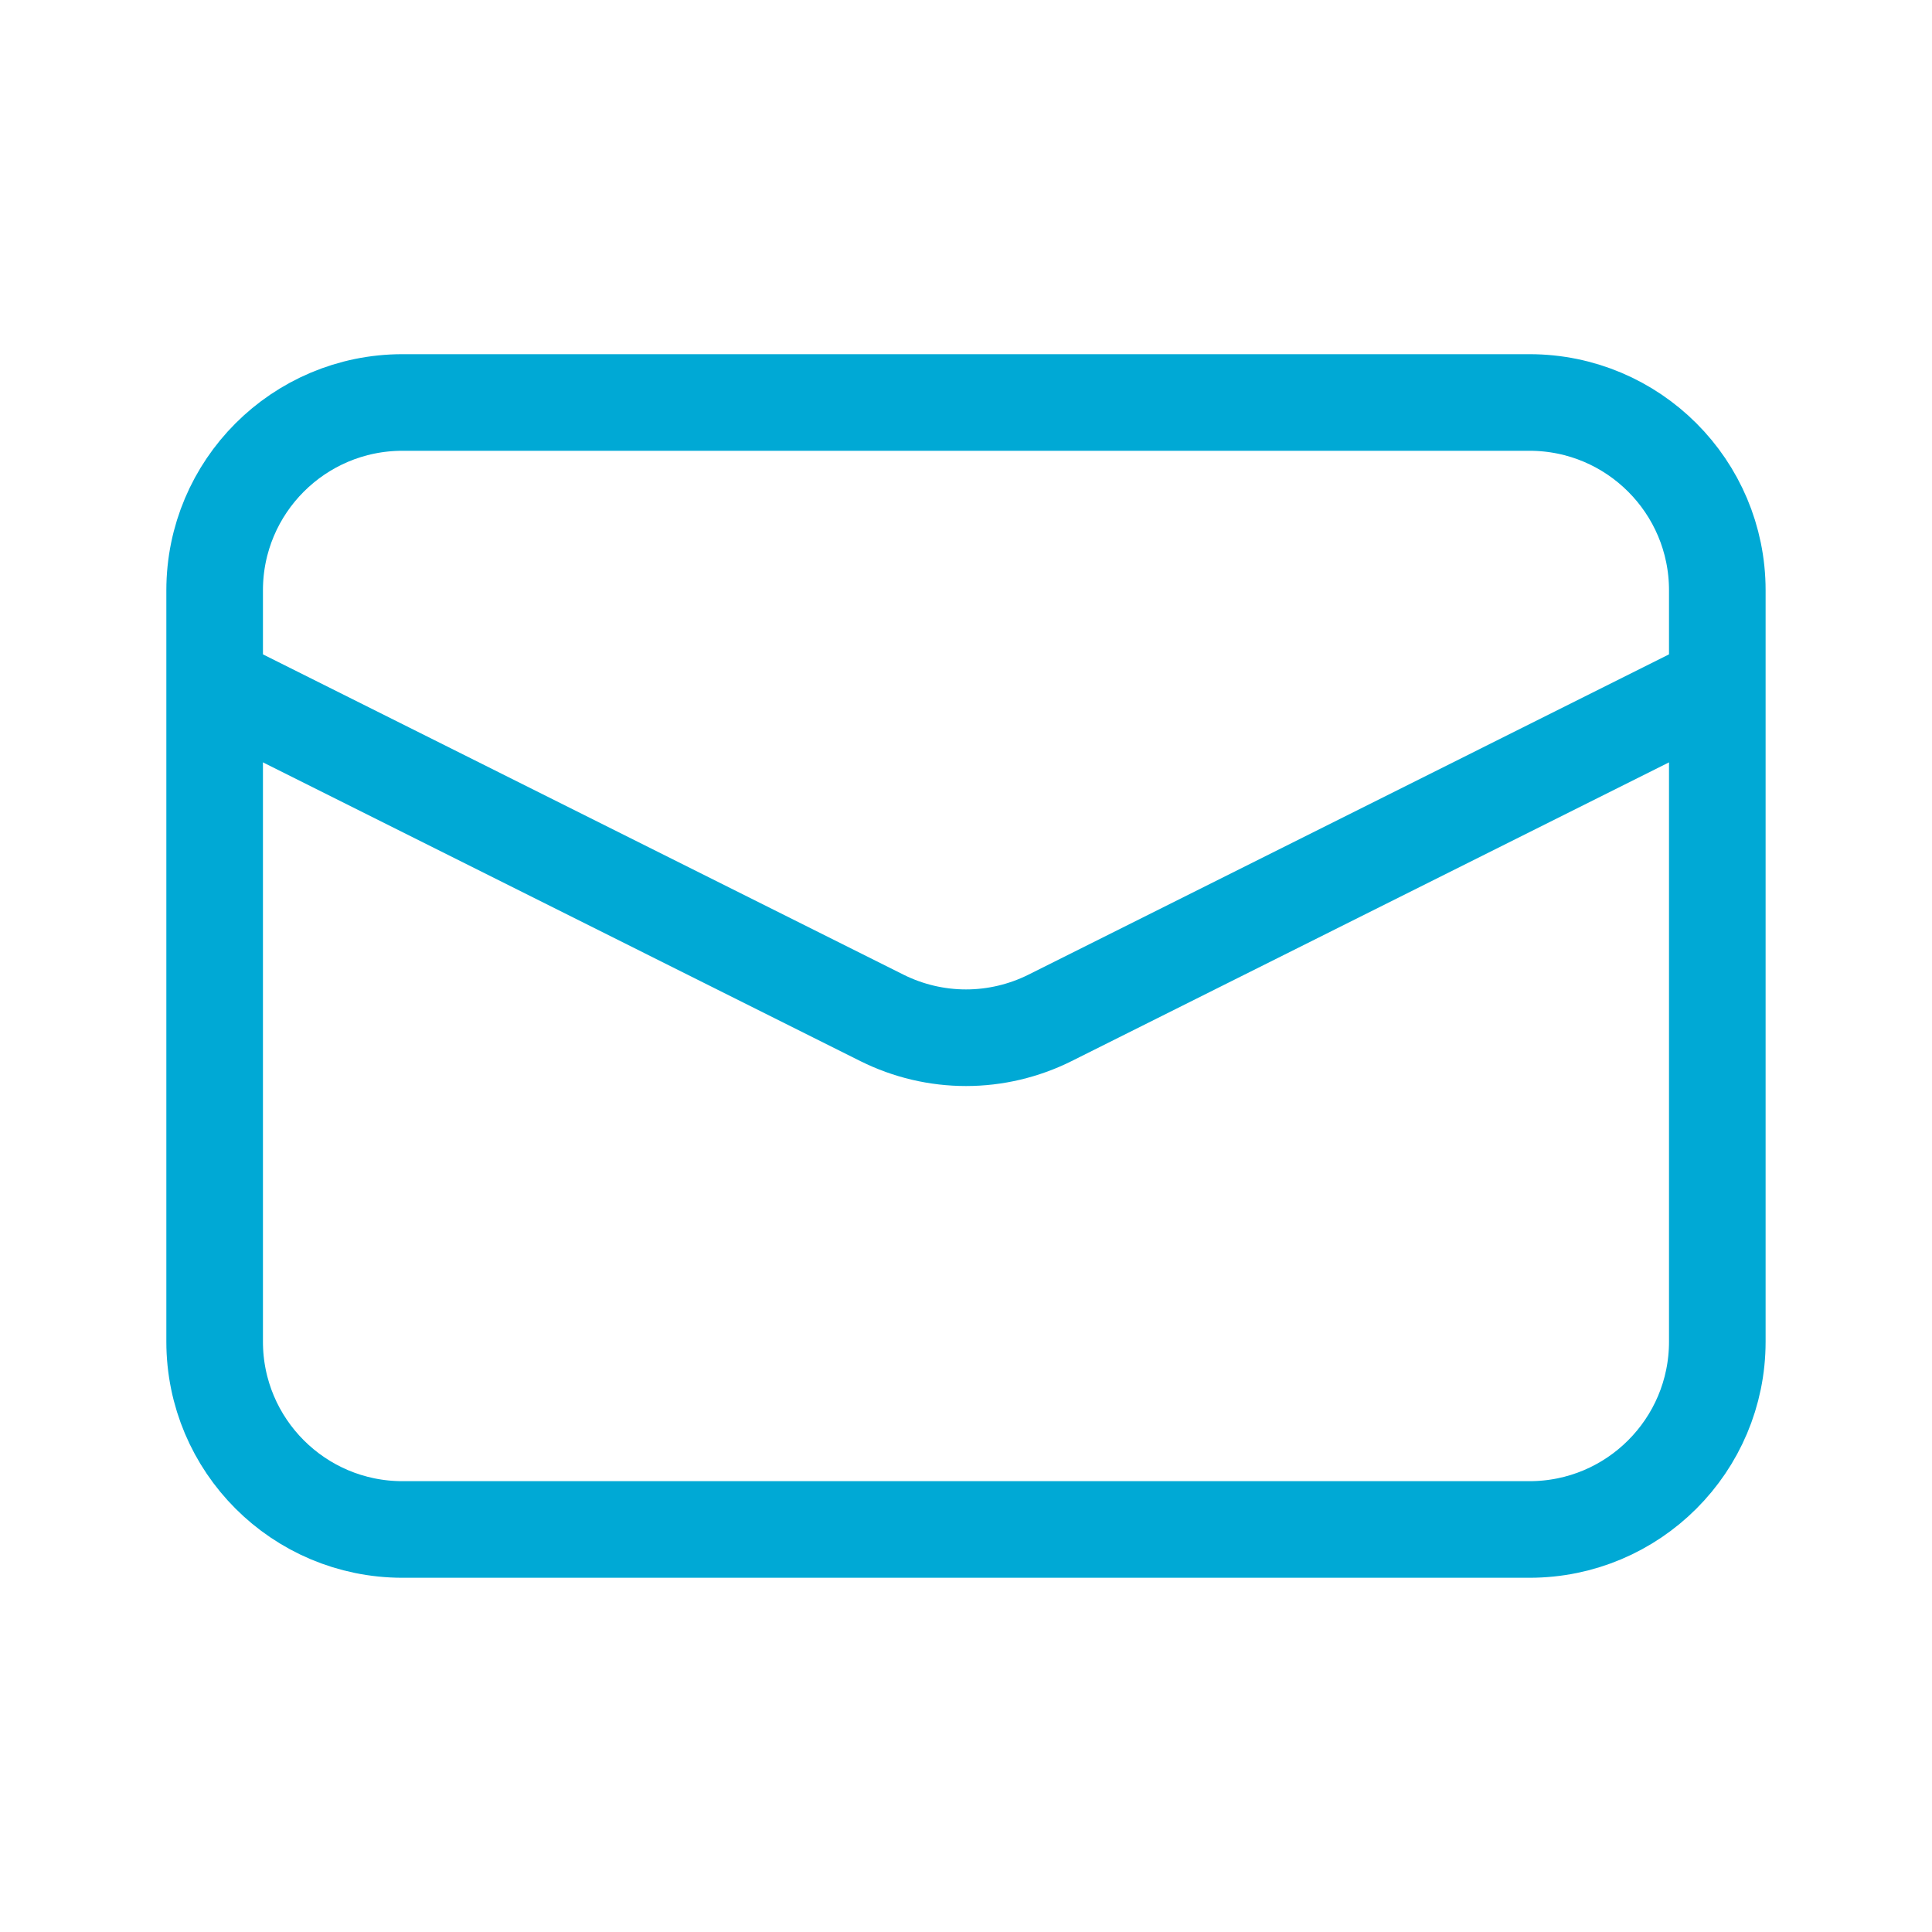 <svg width="40" height="40" viewBox="0 0 40 40" fill="none" xmlns="http://www.w3.org/2000/svg">
<path d="M31.666 8.333H8.333C6.185 8.333 4.444 10.074 4.444 12.222V27.777C4.444 29.925 6.185 31.666 8.333 31.666H31.666C33.814 31.666 35.555 29.925 35.555 27.777V12.222C35.555 10.074 33.814 8.333 31.666 8.333Z" stroke="#00A9D5" stroke-width="2"/>
<path d="M4.444 14.166L18.261 21.075C18.801 21.344 19.396 21.485 20 21.485C20.603 21.485 21.198 21.344 21.738 21.075L35.555 14.166" stroke="#00A9D5" stroke-width="2"/>
</svg>
